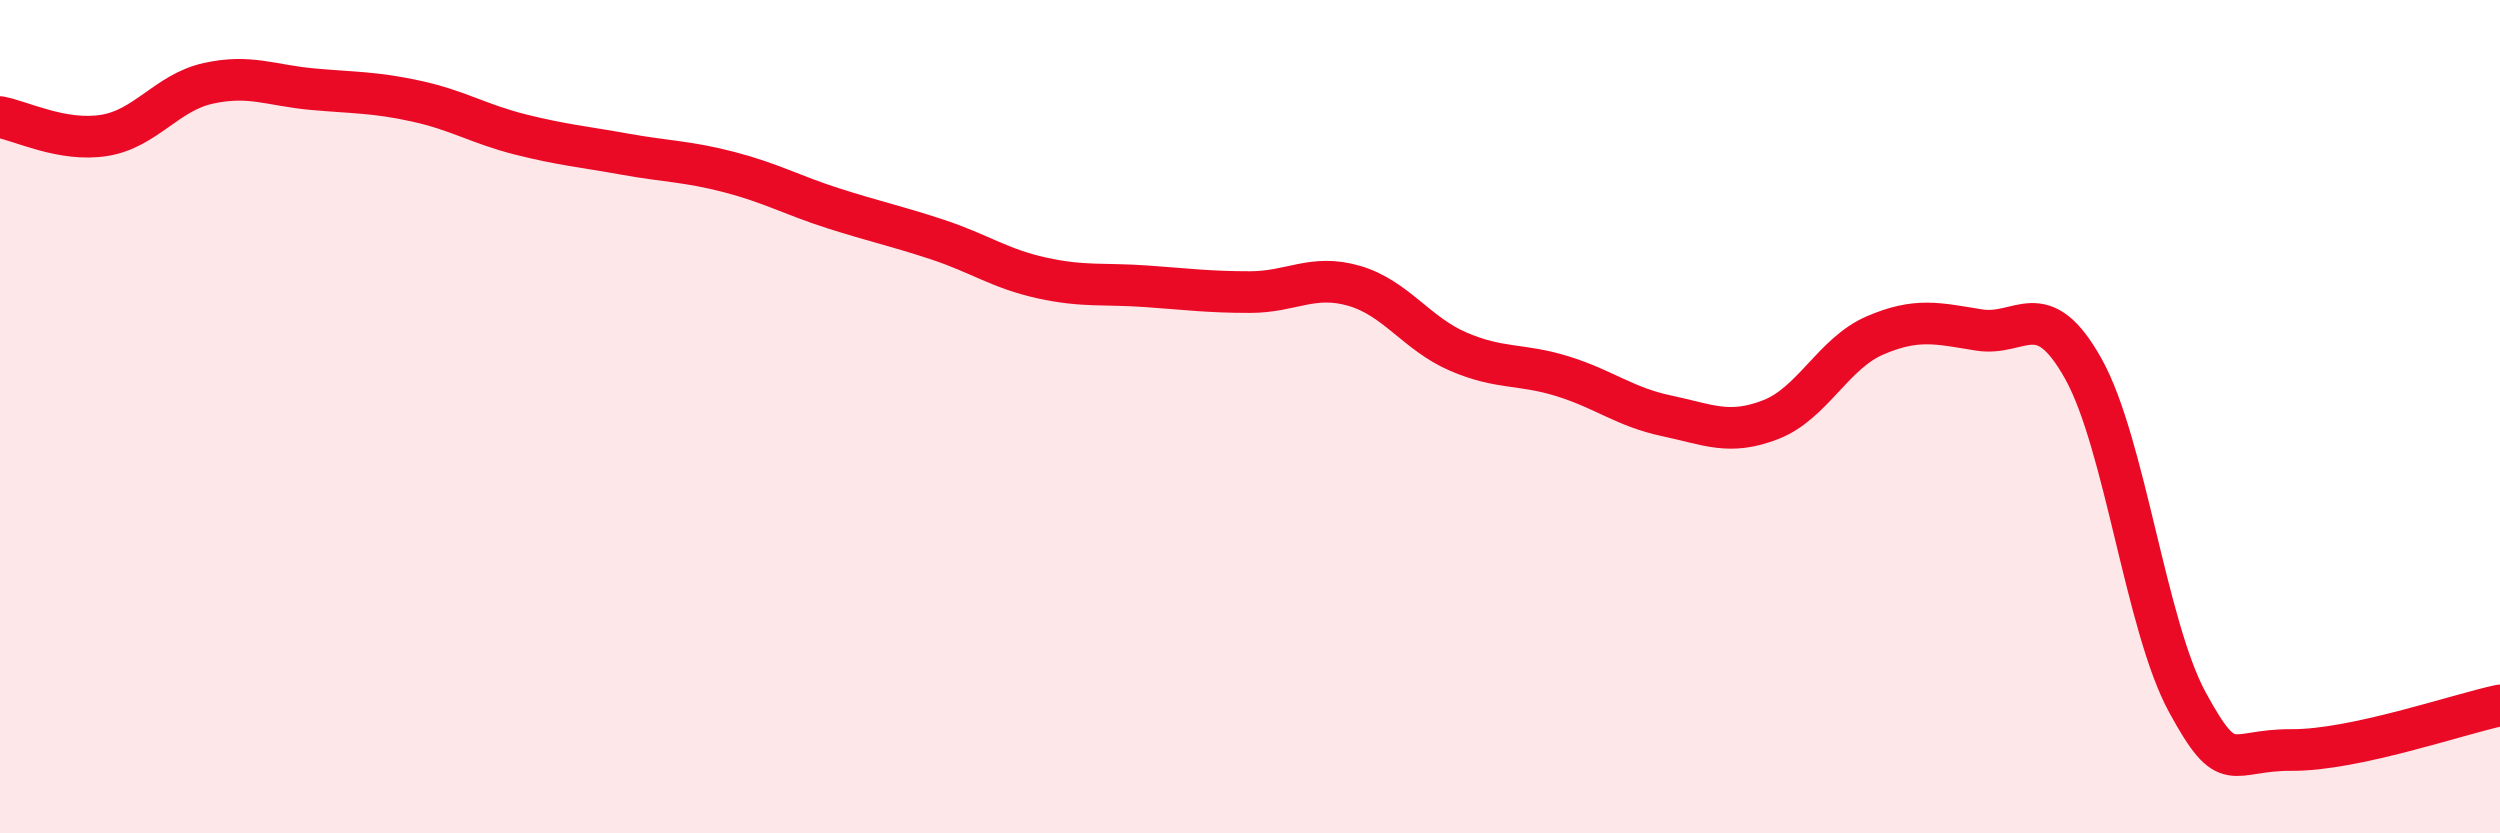 
    <svg width="60" height="20" viewBox="0 0 60 20" xmlns="http://www.w3.org/2000/svg">
      <path
        d="M 0,2.81 C 0.5,2.9 1.5,3.41 2.5,3.25 C 3.5,3.09 4,2.22 5,2 C 6,1.78 6.5,2.05 7.5,2.14 C 8.5,2.23 9,2.21 10,2.43 C 11,2.65 11.5,2.98 12.5,3.23 C 13.5,3.48 14,3.52 15,3.7 C 16,3.88 16.5,3.87 17.5,4.13 C 18.5,4.39 19,4.68 20,5 C 21,5.32 21.5,5.42 22.5,5.75 C 23.5,6.08 24,6.45 25,6.67 C 26,6.89 26.5,6.8 27.5,6.87 C 28.5,6.94 29,7.01 30,7.01 C 31,7.01 31.5,6.57 32.5,6.86 C 33.5,7.15 34,8.01 35,8.44 C 36,8.87 36.5,8.72 37.5,9.03 C 38.5,9.34 39,9.77 40,9.98 C 41,10.19 41.5,10.46 42.5,10.07 C 43.5,9.68 44,8.48 45,8.05 C 46,7.62 46.5,7.76 47.5,7.92 C 48.5,8.08 49,7.06 50,8.85 C 51,10.64 51.5,15.03 52.5,16.86 C 53.5,18.69 53.5,17.99 55,18 C 56.5,18.01 59,17.14 60,16.93L60 20L0 20Z"
        fill="#EB0A25"
        opacity="0.1"
        stroke-linecap="round"
        stroke-linejoin="round"
      />
      <path
        d="M 0,2.81 C 0.5,2.9 1.5,3.41 2.5,3.25 C 3.5,3.09 4,2.22 5,2 C 6,1.78 6.5,2.05 7.5,2.14 C 8.5,2.23 9,2.21 10,2.43 C 11,2.65 11.5,2.98 12.5,3.23 C 13.5,3.48 14,3.52 15,3.7 C 16,3.88 16.5,3.87 17.5,4.13 C 18.5,4.39 19,4.68 20,5 C 21,5.32 21.5,5.42 22.5,5.75 C 23.5,6.08 24,6.45 25,6.67 C 26,6.89 26.5,6.8 27.5,6.87 C 28.5,6.94 29,7.01 30,7.01 C 31,7.01 31.5,6.57 32.5,6.86 C 33.5,7.15 34,8.01 35,8.44 C 36,8.87 36.5,8.72 37.5,9.03 C 38.5,9.34 39,9.77 40,9.98 C 41,10.19 41.5,10.46 42.5,10.07 C 43.5,9.68 44,8.48 45,8.05 C 46,7.62 46.5,7.76 47.5,7.92 C 48.5,8.08 49,7.06 50,8.85 C 51,10.64 51.5,15.03 52.5,16.86 C 53.5,18.69 53.5,17.99 55,18 C 56.5,18.01 59,17.14 60,16.93"
        stroke="#EB0A25"
        stroke-width="1"
        fill="none"
        stroke-linecap="round"
        stroke-linejoin="round"
      />
    </svg>
  
